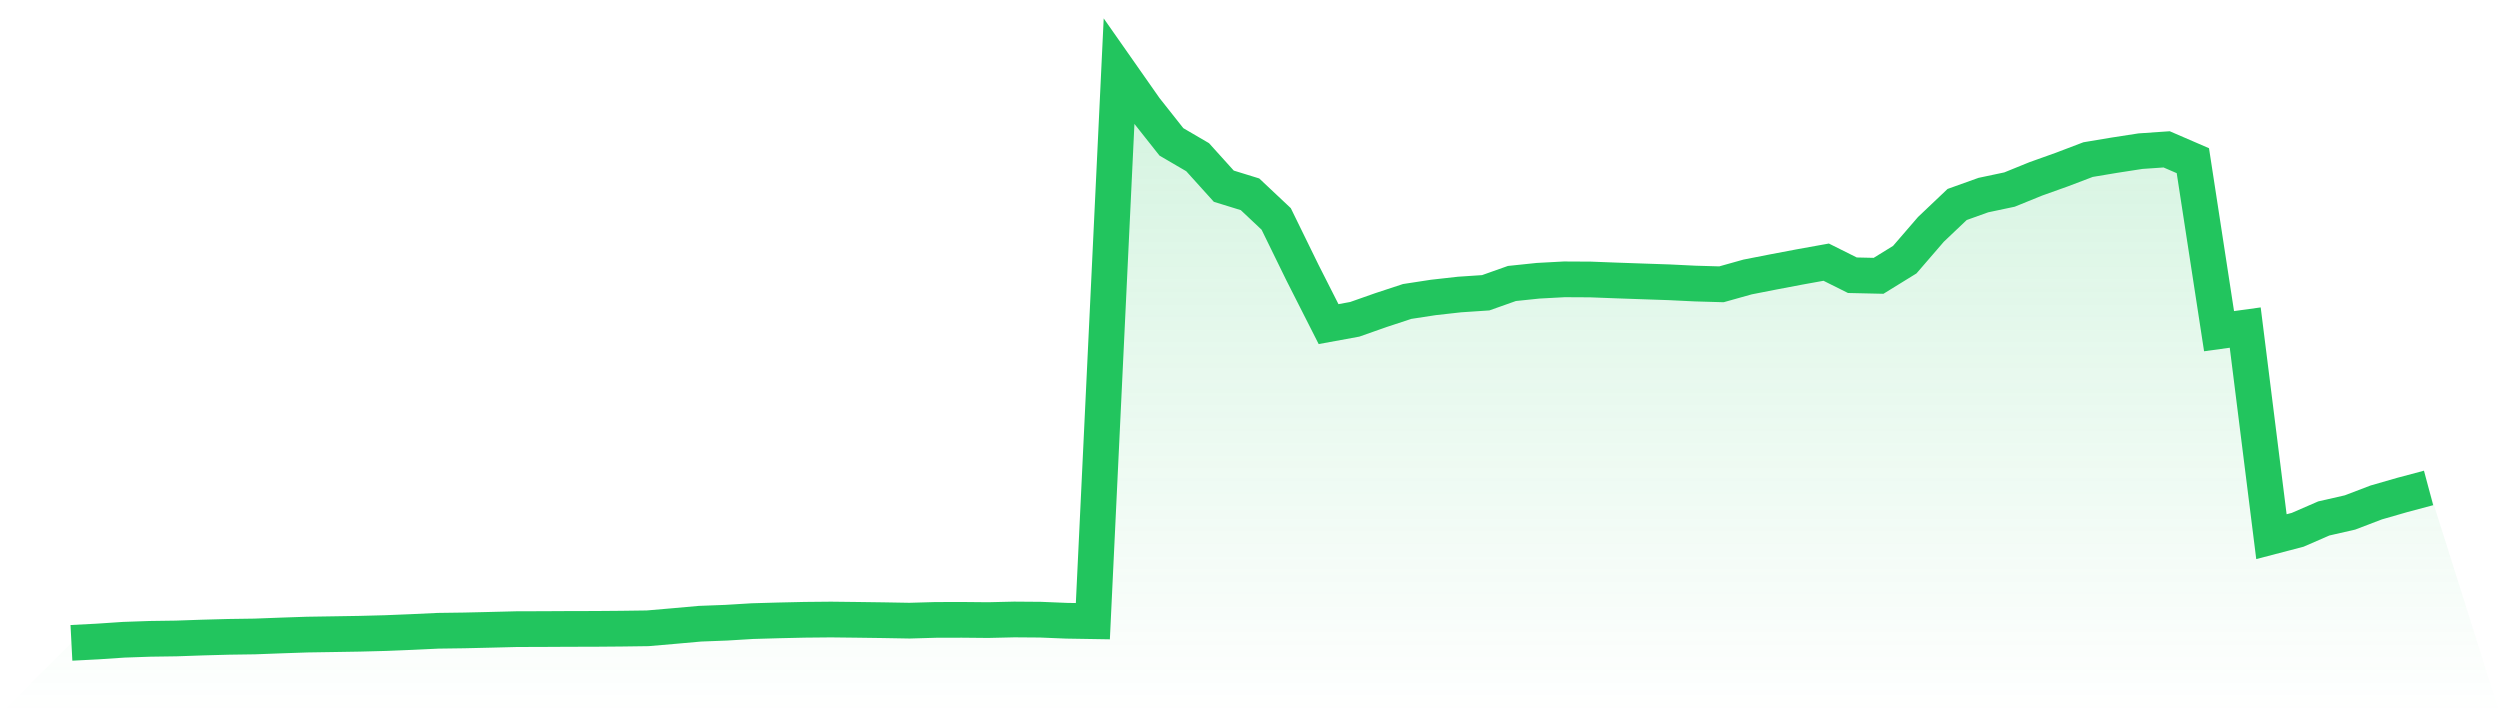 <svg viewBox="0 0 140 40" xmlns="http://www.w3.org/2000/svg">
<defs>
<linearGradient id="gradient" x1="0" x2="0" y1="0" y2="1">
<stop offset="0%" stop-color="#22c55e" stop-opacity="0.2"/>
<stop offset="100%" stop-color="#22c55e" stop-opacity="0"/>
</linearGradient>
</defs>
<path d="M4,36 L4,36 L5.467,35.924 L6.933,35.826 L8.4,35.775 L9.867,35.754 L11.333,35.703 L12.8,35.663 L14.267,35.642 L15.733,35.587 L17.2,35.537 L18.667,35.514 L20.133,35.49 L21.6,35.452 L23.067,35.392 L24.533,35.323 L26,35.303 L27.467,35.269 L28.933,35.232 L30.4,35.228 L31.867,35.22 L33.333,35.217 L34.8,35.205 L36.267,35.185 L37.733,35.059 L39.2,34.928 L40.667,34.872 L42.133,34.783 L43.6,34.741 L45.067,34.708 L46.533,34.694 L48,34.711 L49.467,34.731 L50.933,34.757 L52.4,34.715 L53.867,34.711 L55.333,34.725 L56.8,34.691 L58.267,34.702 L59.733,34.762 L61.2,34.786 L62.667,4 L64.133,6.092 L65.6,7.946 L67.067,8.803 L68.533,10.427 L70,10.88 L71.467,12.26 L72.933,15.257 L74.4,18.15 L75.867,17.881 L77.333,17.365 L78.8,16.882 L80.267,16.657 L81.733,16.493 L83.2,16.395 L84.667,15.875 L86.133,15.722 L87.6,15.643 L89.067,15.651 L90.533,15.707 L92,15.758 L93.467,15.808 L94.933,15.879 L96.4,15.921 L97.867,15.51 L99.333,15.223 L100.8,14.945 L102.267,14.681 L103.733,15.413 L105.2,15.446 L106.667,14.541 L108.133,12.843 L109.6,11.451 L111.067,10.925 L112.533,10.615 L114,10.019 L115.467,9.495 L116.933,8.937 L118.4,8.692 L119.867,8.465 L121.333,8.364 L122.8,8.998 L124.267,18.546 L125.733,18.344 L127.2,30.053 L128.667,29.67 L130.133,29.033 L131.6,28.698 L133.067,28.138 L134.533,27.716 L136,27.324 L140,40 L0,40 z" fill="url(#gradient)"/>
<path d="M4,36 L4,36 L5.467,35.924 L6.933,35.826 L8.4,35.775 L9.867,35.754 L11.333,35.703 L12.8,35.663 L14.267,35.642 L15.733,35.587 L17.2,35.537 L18.667,35.514 L20.133,35.49 L21.6,35.452 L23.067,35.392 L24.533,35.323 L26,35.303 L27.467,35.269 L28.933,35.232 L30.4,35.228 L31.867,35.22 L33.333,35.217 L34.8,35.205 L36.267,35.185 L37.733,35.059 L39.2,34.928 L40.667,34.872 L42.133,34.783 L43.6,34.741 L45.067,34.708 L46.533,34.694 L48,34.711 L49.467,34.731 L50.933,34.757 L52.4,34.715 L53.867,34.711 L55.333,34.725 L56.8,34.691 L58.267,34.702 L59.733,34.762 L61.2,34.786 L62.667,4 L64.133,6.092 L65.6,7.946 L67.067,8.803 L68.533,10.427 L70,10.88 L71.467,12.26 L72.933,15.257 L74.4,18.15 L75.867,17.881 L77.333,17.365 L78.8,16.882 L80.267,16.657 L81.733,16.493 L83.2,16.395 L84.667,15.875 L86.133,15.722 L87.6,15.643 L89.067,15.651 L90.533,15.707 L92,15.758 L93.467,15.808 L94.933,15.879 L96.4,15.921 L97.867,15.51 L99.333,15.223 L100.8,14.945 L102.267,14.681 L103.733,15.413 L105.2,15.446 L106.667,14.541 L108.133,12.843 L109.6,11.451 L111.067,10.925 L112.533,10.615 L114,10.019 L115.467,9.495 L116.933,8.937 L118.4,8.692 L119.867,8.465 L121.333,8.364 L122.8,8.998 L124.267,18.546 L125.733,18.344 L127.2,30.053 L128.667,29.67 L130.133,29.033 L131.6,28.698 L133.067,28.138 L134.533,27.716 L136,27.324" fill="none" stroke="#22c55e" stroke-width="2"/>
</svg>
